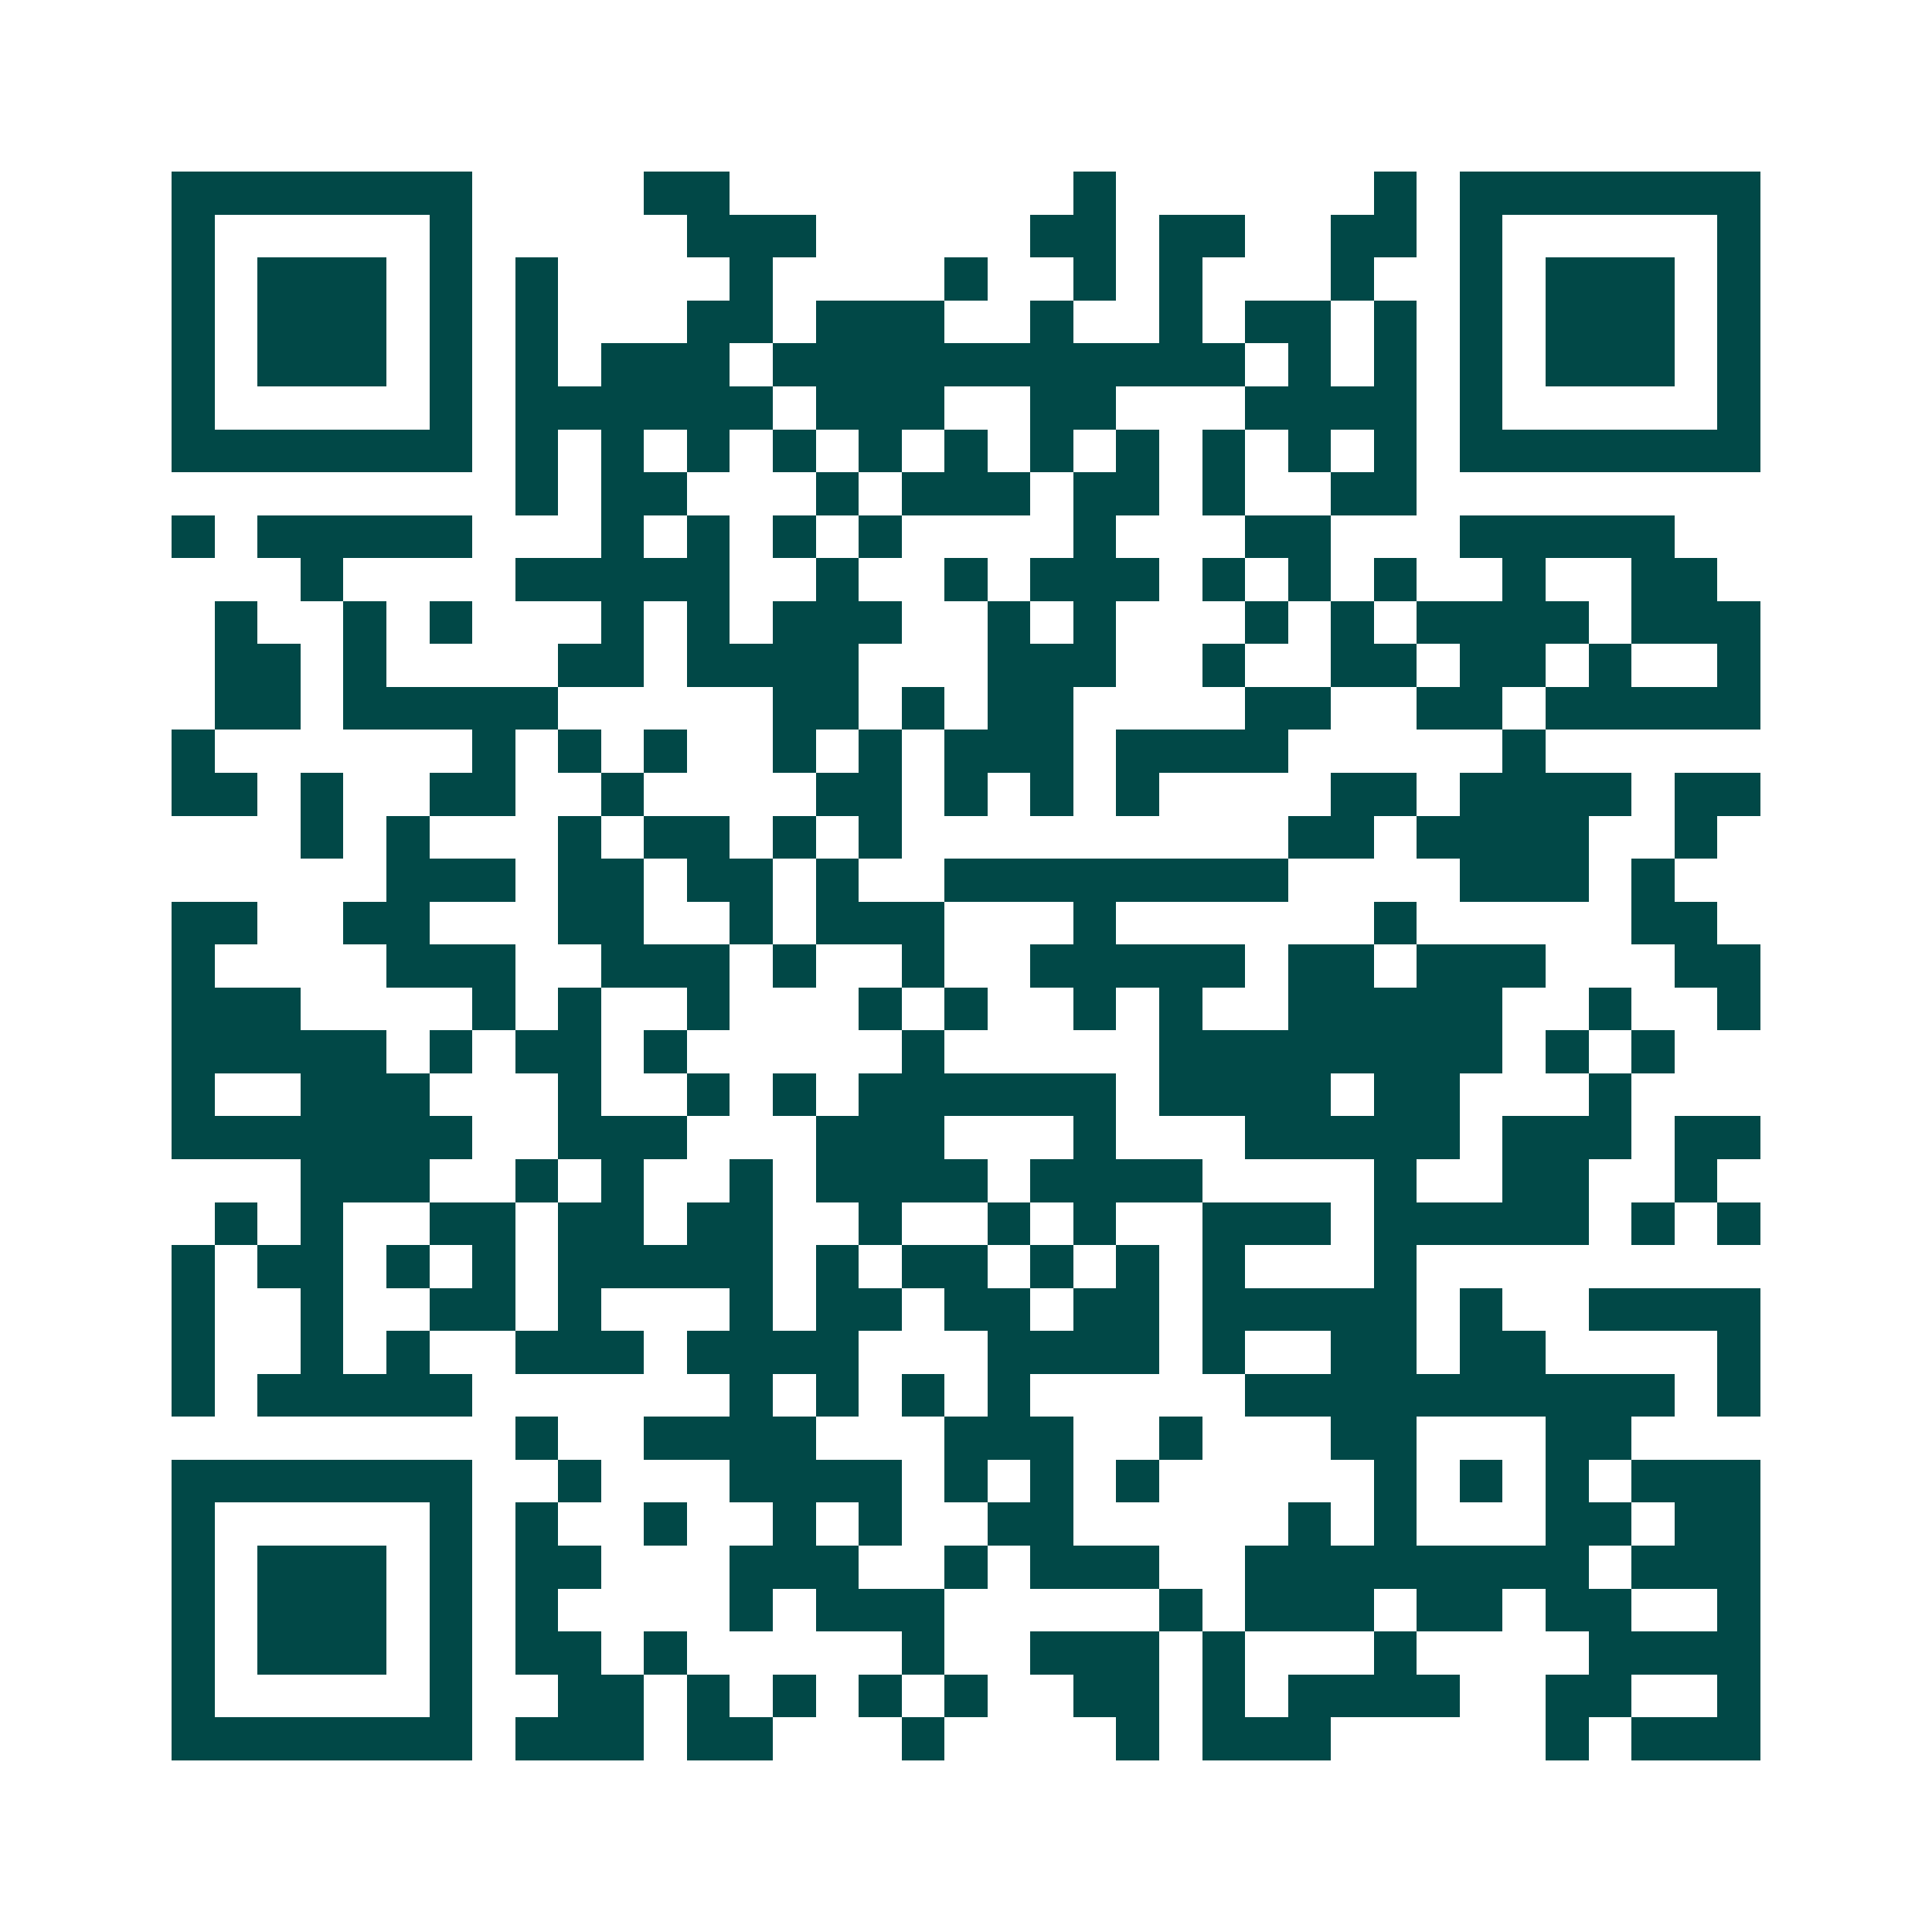 <svg xmlns="http://www.w3.org/2000/svg" width="200" height="200" viewBox="0 0 45 45" shape-rendering="crispEdges"><path fill="#ffffff" d="M0 0h45v45H0z"/><path stroke="#014847" d="M4 4.5h7m4 0h2m8 0h1m6 0h1m1 0h7M4 5.5h1m5 0h1m5 0h3m5 0h2m1 0h2m2 0h2m1 0h1m5 0h1M4 6.5h1m1 0h3m1 0h1m1 0h1m4 0h1m4 0h1m2 0h1m1 0h1m3 0h1m2 0h1m1 0h3m1 0h1M4 7.5h1m1 0h3m1 0h1m1 0h1m3 0h2m1 0h3m2 0h1m2 0h1m1 0h2m1 0h1m1 0h1m1 0h3m1 0h1M4 8.5h1m1 0h3m1 0h1m1 0h1m1 0h3m1 0h11m1 0h1m1 0h1m1 0h1m1 0h3m1 0h1M4 9.5h1m5 0h1m1 0h6m1 0h3m2 0h2m3 0h4m1 0h1m5 0h1M4 10.5h7m1 0h1m1 0h1m1 0h1m1 0h1m1 0h1m1 0h1m1 0h1m1 0h1m1 0h1m1 0h1m1 0h1m1 0h7M12 11.5h1m1 0h2m3 0h1m1 0h3m1 0h2m1 0h1m2 0h2M4 12.5h1m1 0h5m3 0h1m1 0h1m1 0h1m1 0h1m4 0h1m3 0h2m3 0h5M7 13.5h1m4 0h5m2 0h1m2 0h1m1 0h3m1 0h1m1 0h1m1 0h1m2 0h1m2 0h2M5 14.5h1m2 0h1m1 0h1m3 0h1m1 0h1m1 0h3m2 0h1m1 0h1m3 0h1m1 0h1m1 0h4m1 0h3M5 15.5h2m1 0h1m4 0h2m1 0h4m3 0h3m2 0h1m2 0h2m1 0h2m1 0h1m2 0h1M5 16.5h2m1 0h5m5 0h2m1 0h1m1 0h2m4 0h2m2 0h2m1 0h5M4 17.5h1m6 0h1m1 0h1m1 0h1m2 0h1m1 0h1m1 0h3m1 0h4m5 0h1M4 18.5h2m1 0h1m2 0h2m2 0h1m4 0h2m1 0h1m1 0h1m1 0h1m4 0h2m1 0h4m1 0h2M7 19.5h1m1 0h1m3 0h1m1 0h2m1 0h1m1 0h1m9 0h2m1 0h4m2 0h1M9 20.5h3m1 0h2m1 0h2m1 0h1m2 0h8m4 0h3m1 0h1M4 21.5h2m2 0h2m3 0h2m2 0h1m1 0h3m3 0h1m6 0h1m5 0h2M4 22.5h1m4 0h3m2 0h3m1 0h1m2 0h1m2 0h5m1 0h2m1 0h3m3 0h2M4 23.5h3m4 0h1m1 0h1m2 0h1m3 0h1m1 0h1m2 0h1m1 0h1m2 0h5m2 0h1m2 0h1M4 24.5h5m1 0h1m1 0h2m1 0h1m5 0h1m5 0h8m1 0h1m1 0h1M4 25.5h1m2 0h3m3 0h1m2 0h1m1 0h1m1 0h6m1 0h4m1 0h2m3 0h1M4 26.5h7m2 0h3m3 0h3m3 0h1m3 0h5m1 0h3m1 0h2M7 27.5h3m2 0h1m1 0h1m2 0h1m1 0h4m1 0h4m4 0h1m2 0h2m2 0h1M5 28.5h1m1 0h1m2 0h2m1 0h2m1 0h2m2 0h1m2 0h1m1 0h1m2 0h3m1 0h5m1 0h1m1 0h1M4 29.5h1m1 0h2m1 0h1m1 0h1m1 0h5m1 0h1m1 0h2m1 0h1m1 0h1m1 0h1m3 0h1M4 30.5h1m2 0h1m2 0h2m1 0h1m3 0h1m1 0h2m1 0h2m1 0h2m1 0h5m1 0h1m2 0h4M4 31.5h1m2 0h1m1 0h1m2 0h3m1 0h4m3 0h4m1 0h1m2 0h2m1 0h2m4 0h1M4 32.5h1m1 0h5m6 0h1m1 0h1m1 0h1m1 0h1m5 0h10m1 0h1M12 33.5h1m2 0h4m3 0h3m2 0h1m3 0h2m3 0h2M4 34.5h7m2 0h1m3 0h4m1 0h1m1 0h1m1 0h1m5 0h1m1 0h1m1 0h1m1 0h3M4 35.5h1m5 0h1m1 0h1m2 0h1m2 0h1m1 0h1m2 0h2m5 0h1m1 0h1m3 0h2m1 0h2M4 36.5h1m1 0h3m1 0h1m1 0h2m3 0h3m2 0h1m1 0h3m2 0h8m1 0h3M4 37.5h1m1 0h3m1 0h1m1 0h1m4 0h1m1 0h3m5 0h1m1 0h3m1 0h2m1 0h2m2 0h1M4 38.5h1m1 0h3m1 0h1m1 0h2m1 0h1m5 0h1m2 0h3m1 0h1m3 0h1m4 0h4M4 39.5h1m5 0h1m2 0h2m1 0h1m1 0h1m1 0h1m1 0h1m2 0h2m1 0h1m1 0h4m2 0h2m2 0h1M4 40.5h7m1 0h3m1 0h2m3 0h1m4 0h1m1 0h3m5 0h1m1 0h3"/></svg>
